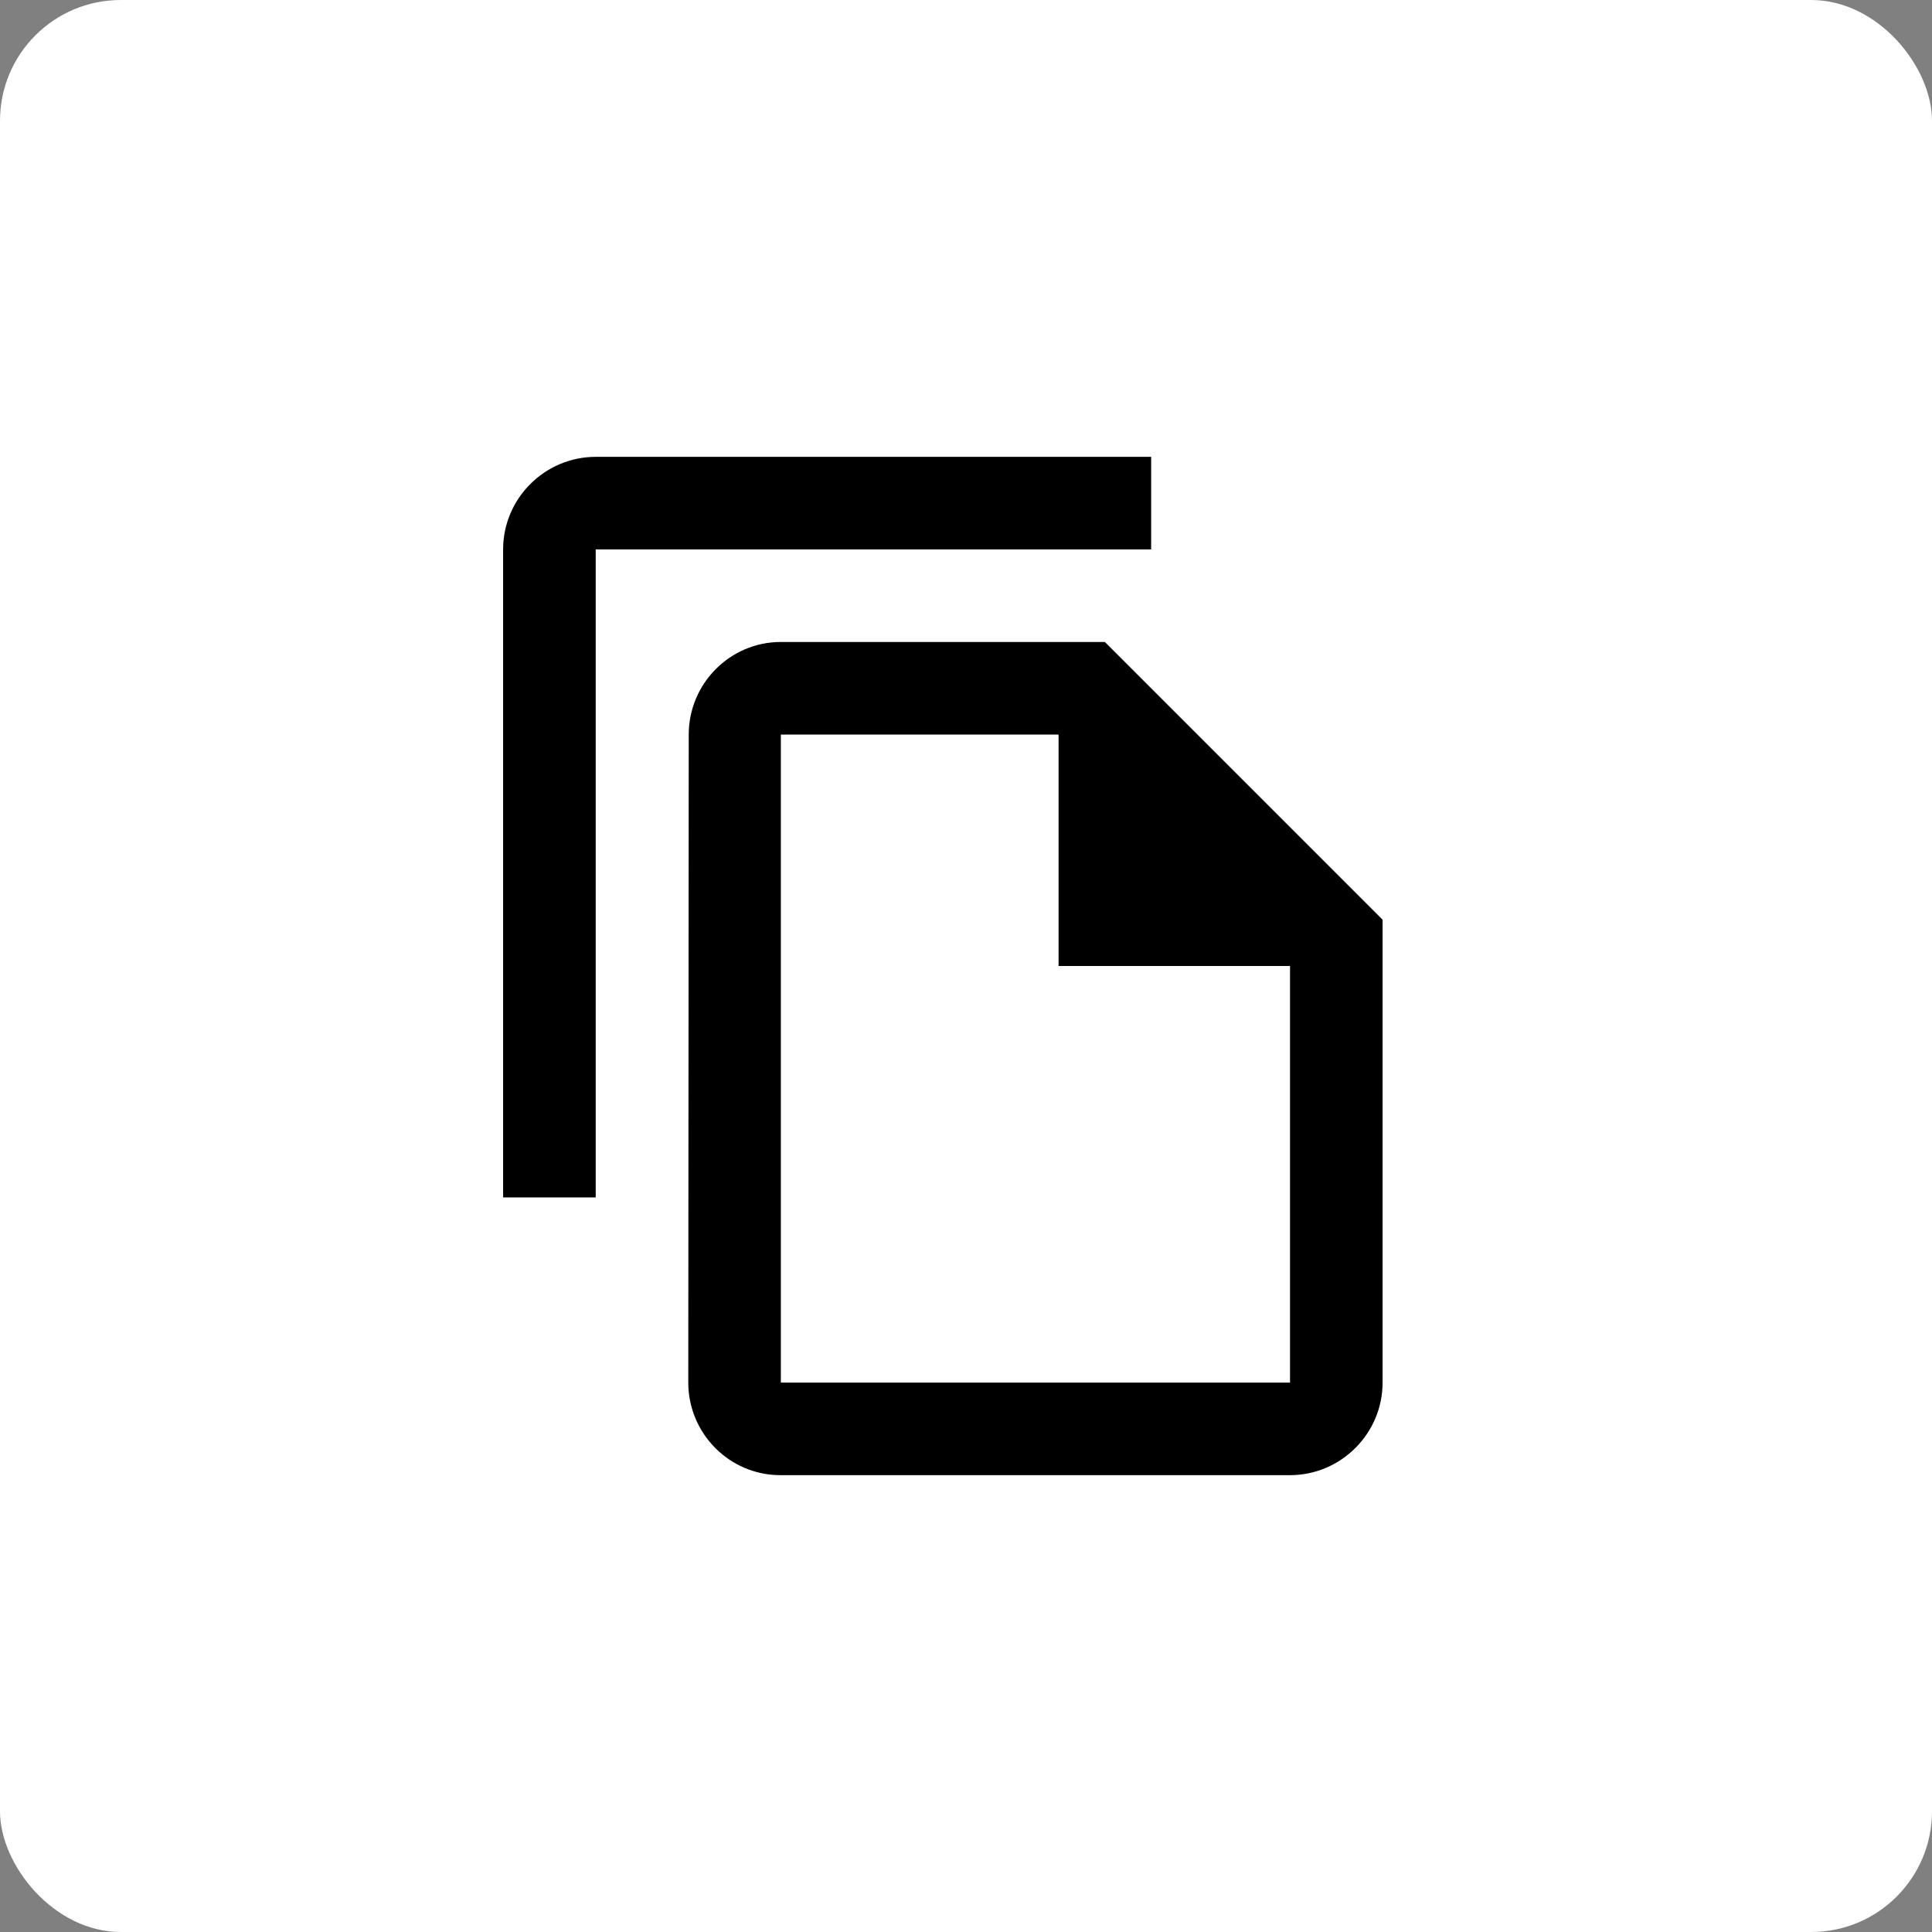 <svg width="80" height="80" viewBox="0 0 80 80" fill="none" xmlns="http://www.w3.org/2000/svg">
<rect x="0" y="0" width="80" height="80" fill="#808080" stroke="none"/>
<rect width="80" height="80" rx="5" fill="white"/>
<g clip-path="url(#clip0_619_118)">
<path d="M47.667 18.917H24.667C22.558 18.917 20.833 20.642 20.833 22.75V49.583H24.667V22.75H47.667V18.917ZM45.75 26.583H32.333C30.225 26.583 28.519 28.308 28.519 30.417L28.5 57.25C28.5 59.358 30.206 61.083 32.314 61.083H53.417C55.525 61.083 57.25 59.358 57.25 57.25V38.083L45.75 26.583ZM32.333 57.25V30.417H43.833V40H53.417V57.25H32.333Z" fill="black"/>
</g>
<defs>
<clipPath id="clip0_619_118">
<rect width="46" height="46" fill="white" transform="translate(17 17)"/>
</clipPath>
</defs>
</svg>
